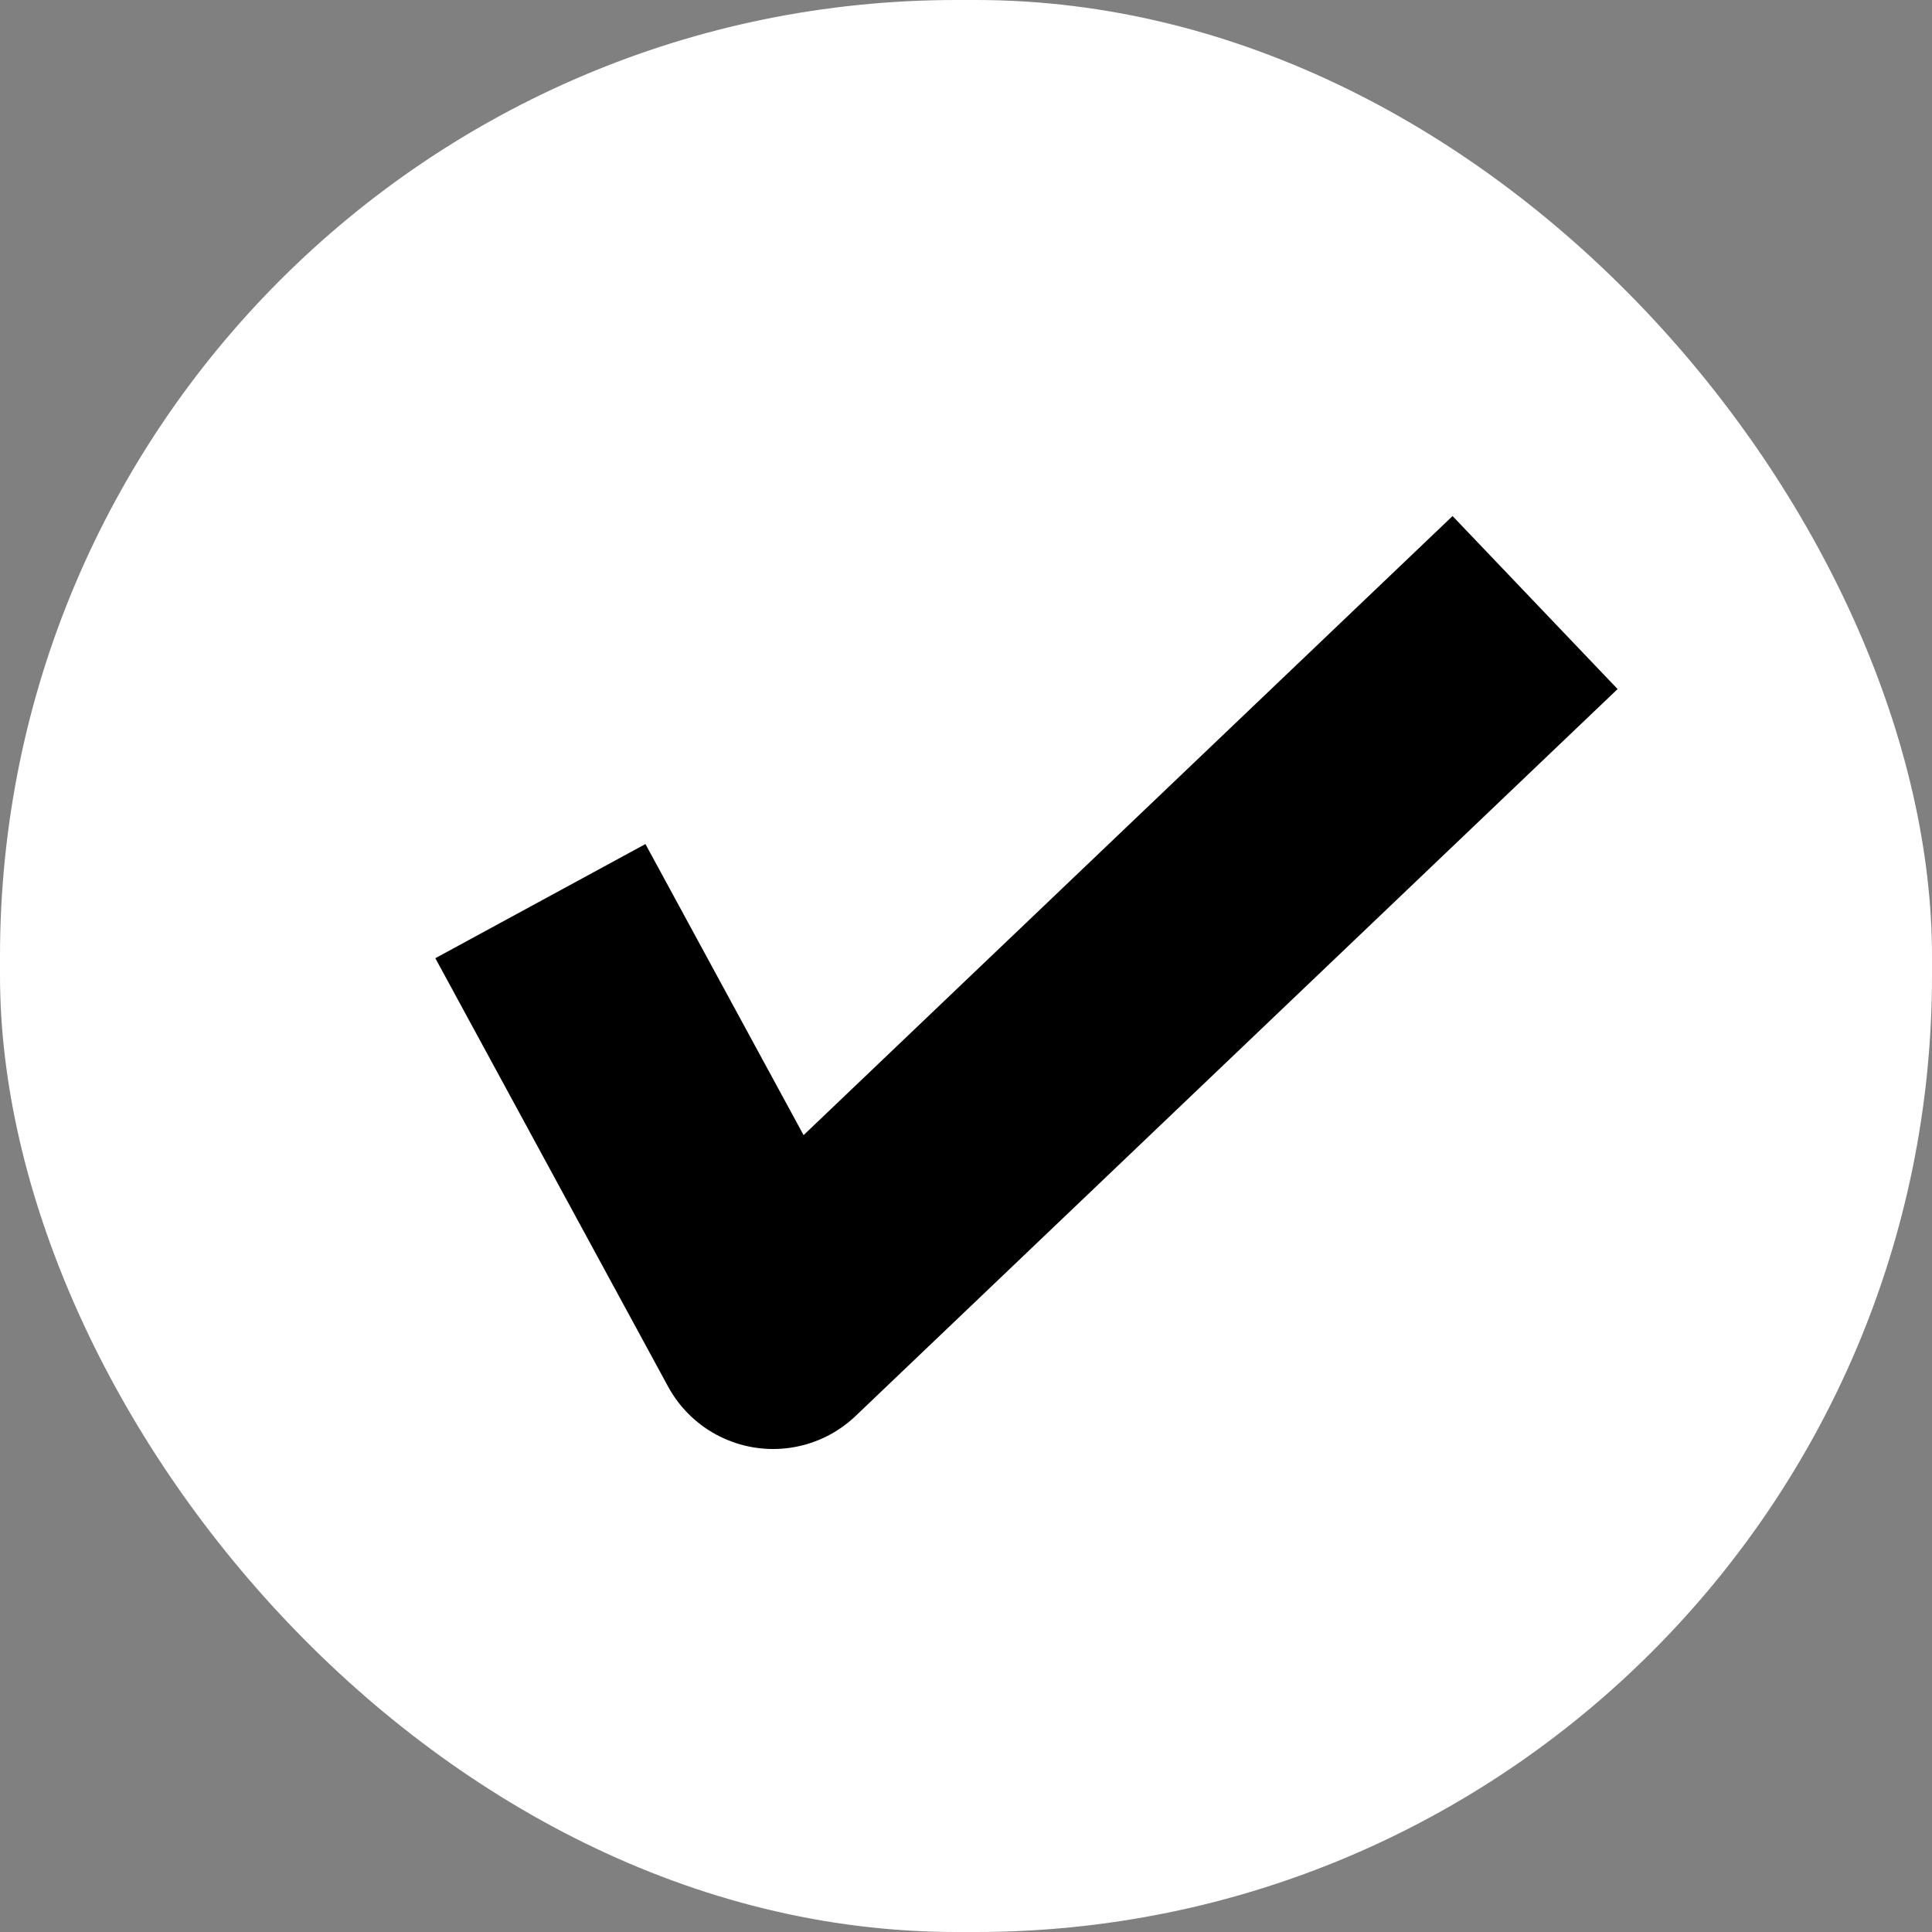 <svg width="404" height="404" viewBox="0 0 404 404" fill="none" xmlns="http://www.w3.org/2000/svg">
<rect x="0" y="0" width="404" height="404" fill="#808080" stroke="none"/>
<rect width="404" height="404" rx="200" fill="white"/>
<path d="M113 188.436L161.663 278L321 126" stroke="black" stroke-width="50" stroke-linejoin="round"/>
</svg>
